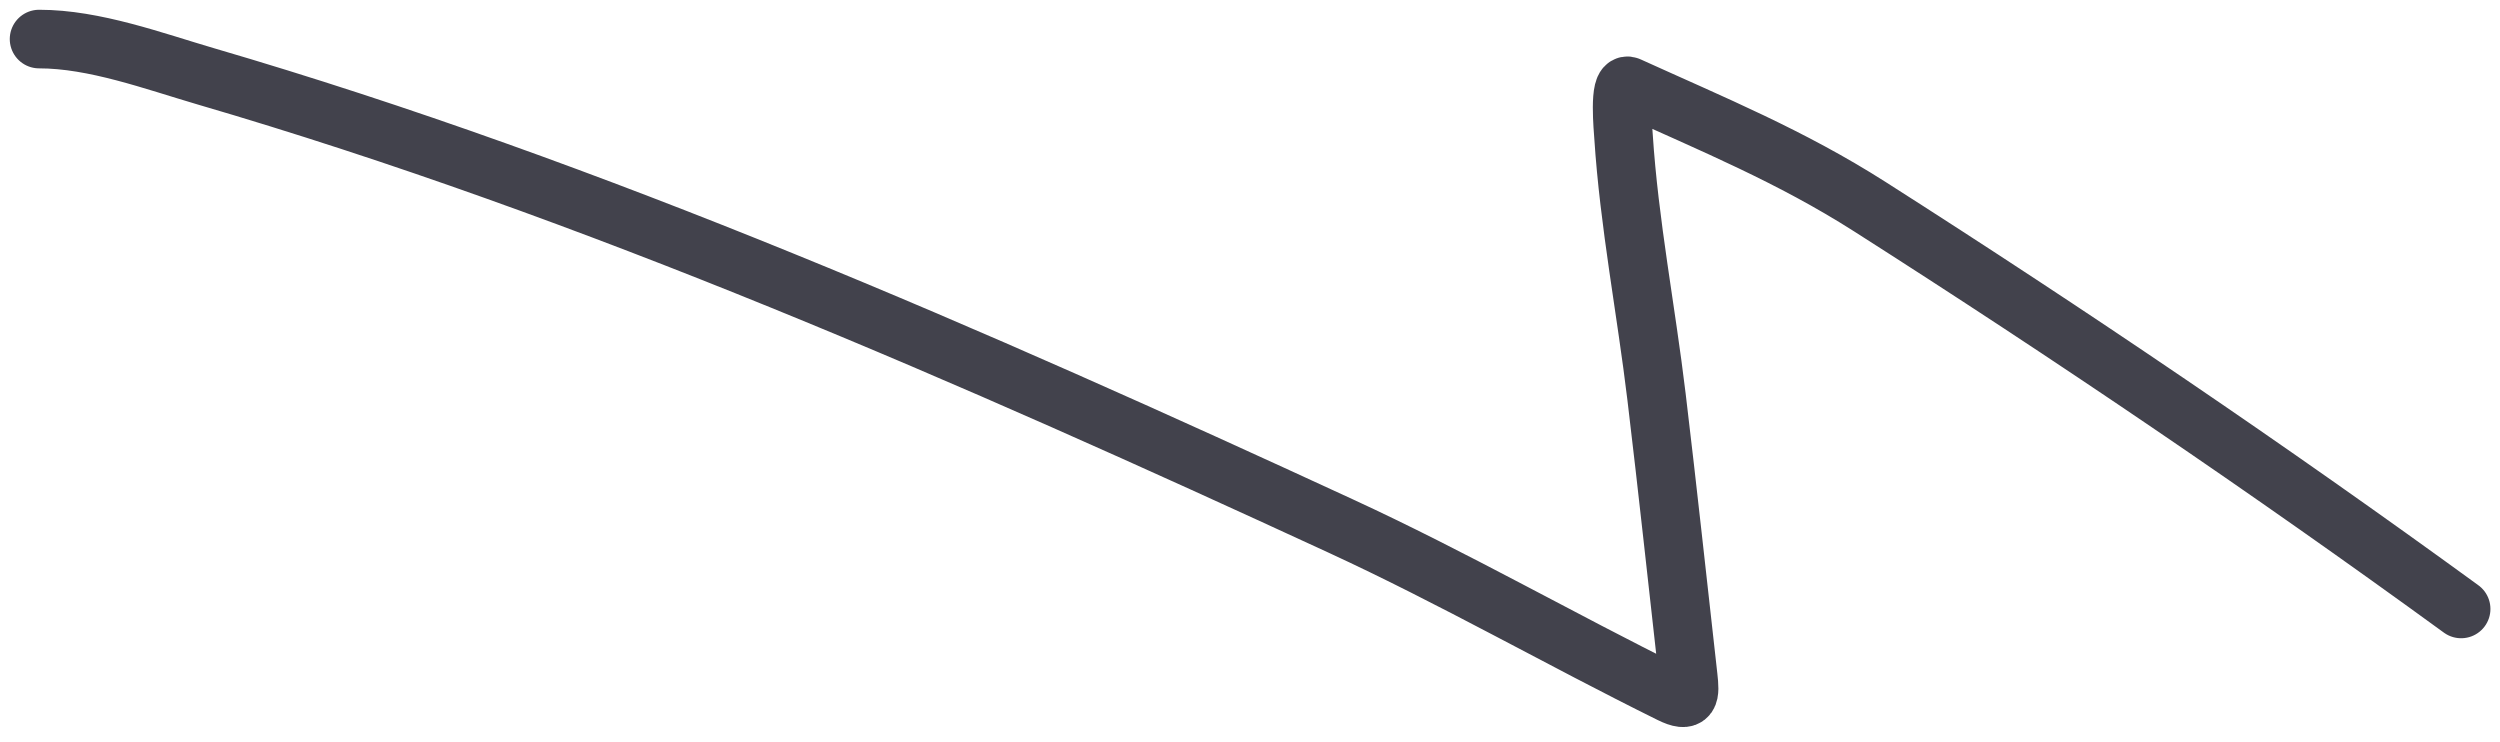 <?xml version="1.0" encoding="UTF-8"?> <svg xmlns="http://www.w3.org/2000/svg" width="64" height="19" viewBox="0 0 64 19" fill="none"> <path d="M63.005 15.589C58.07 11.997 53.015 8.573 47.868 5.291C45.841 3.999 43.845 3.182 41.693 2.204C41.434 2.086 41.552 3.338 41.562 3.491C41.705 5.711 42.144 7.957 42.408 10.166C42.694 12.551 42.95 14.943 43.219 17.33C43.27 17.788 43.27 18.008 42.766 17.759C39.931 16.358 37.21 14.798 34.327 13.468C24.928 9.131 15.232 4.868 5.267 1.954C3.933 1.563 2.418 1 1 1" stroke="#42424C" stroke-width="1.5" stroke-linecap="round" stroke-linejoin="round"></path> </svg> 